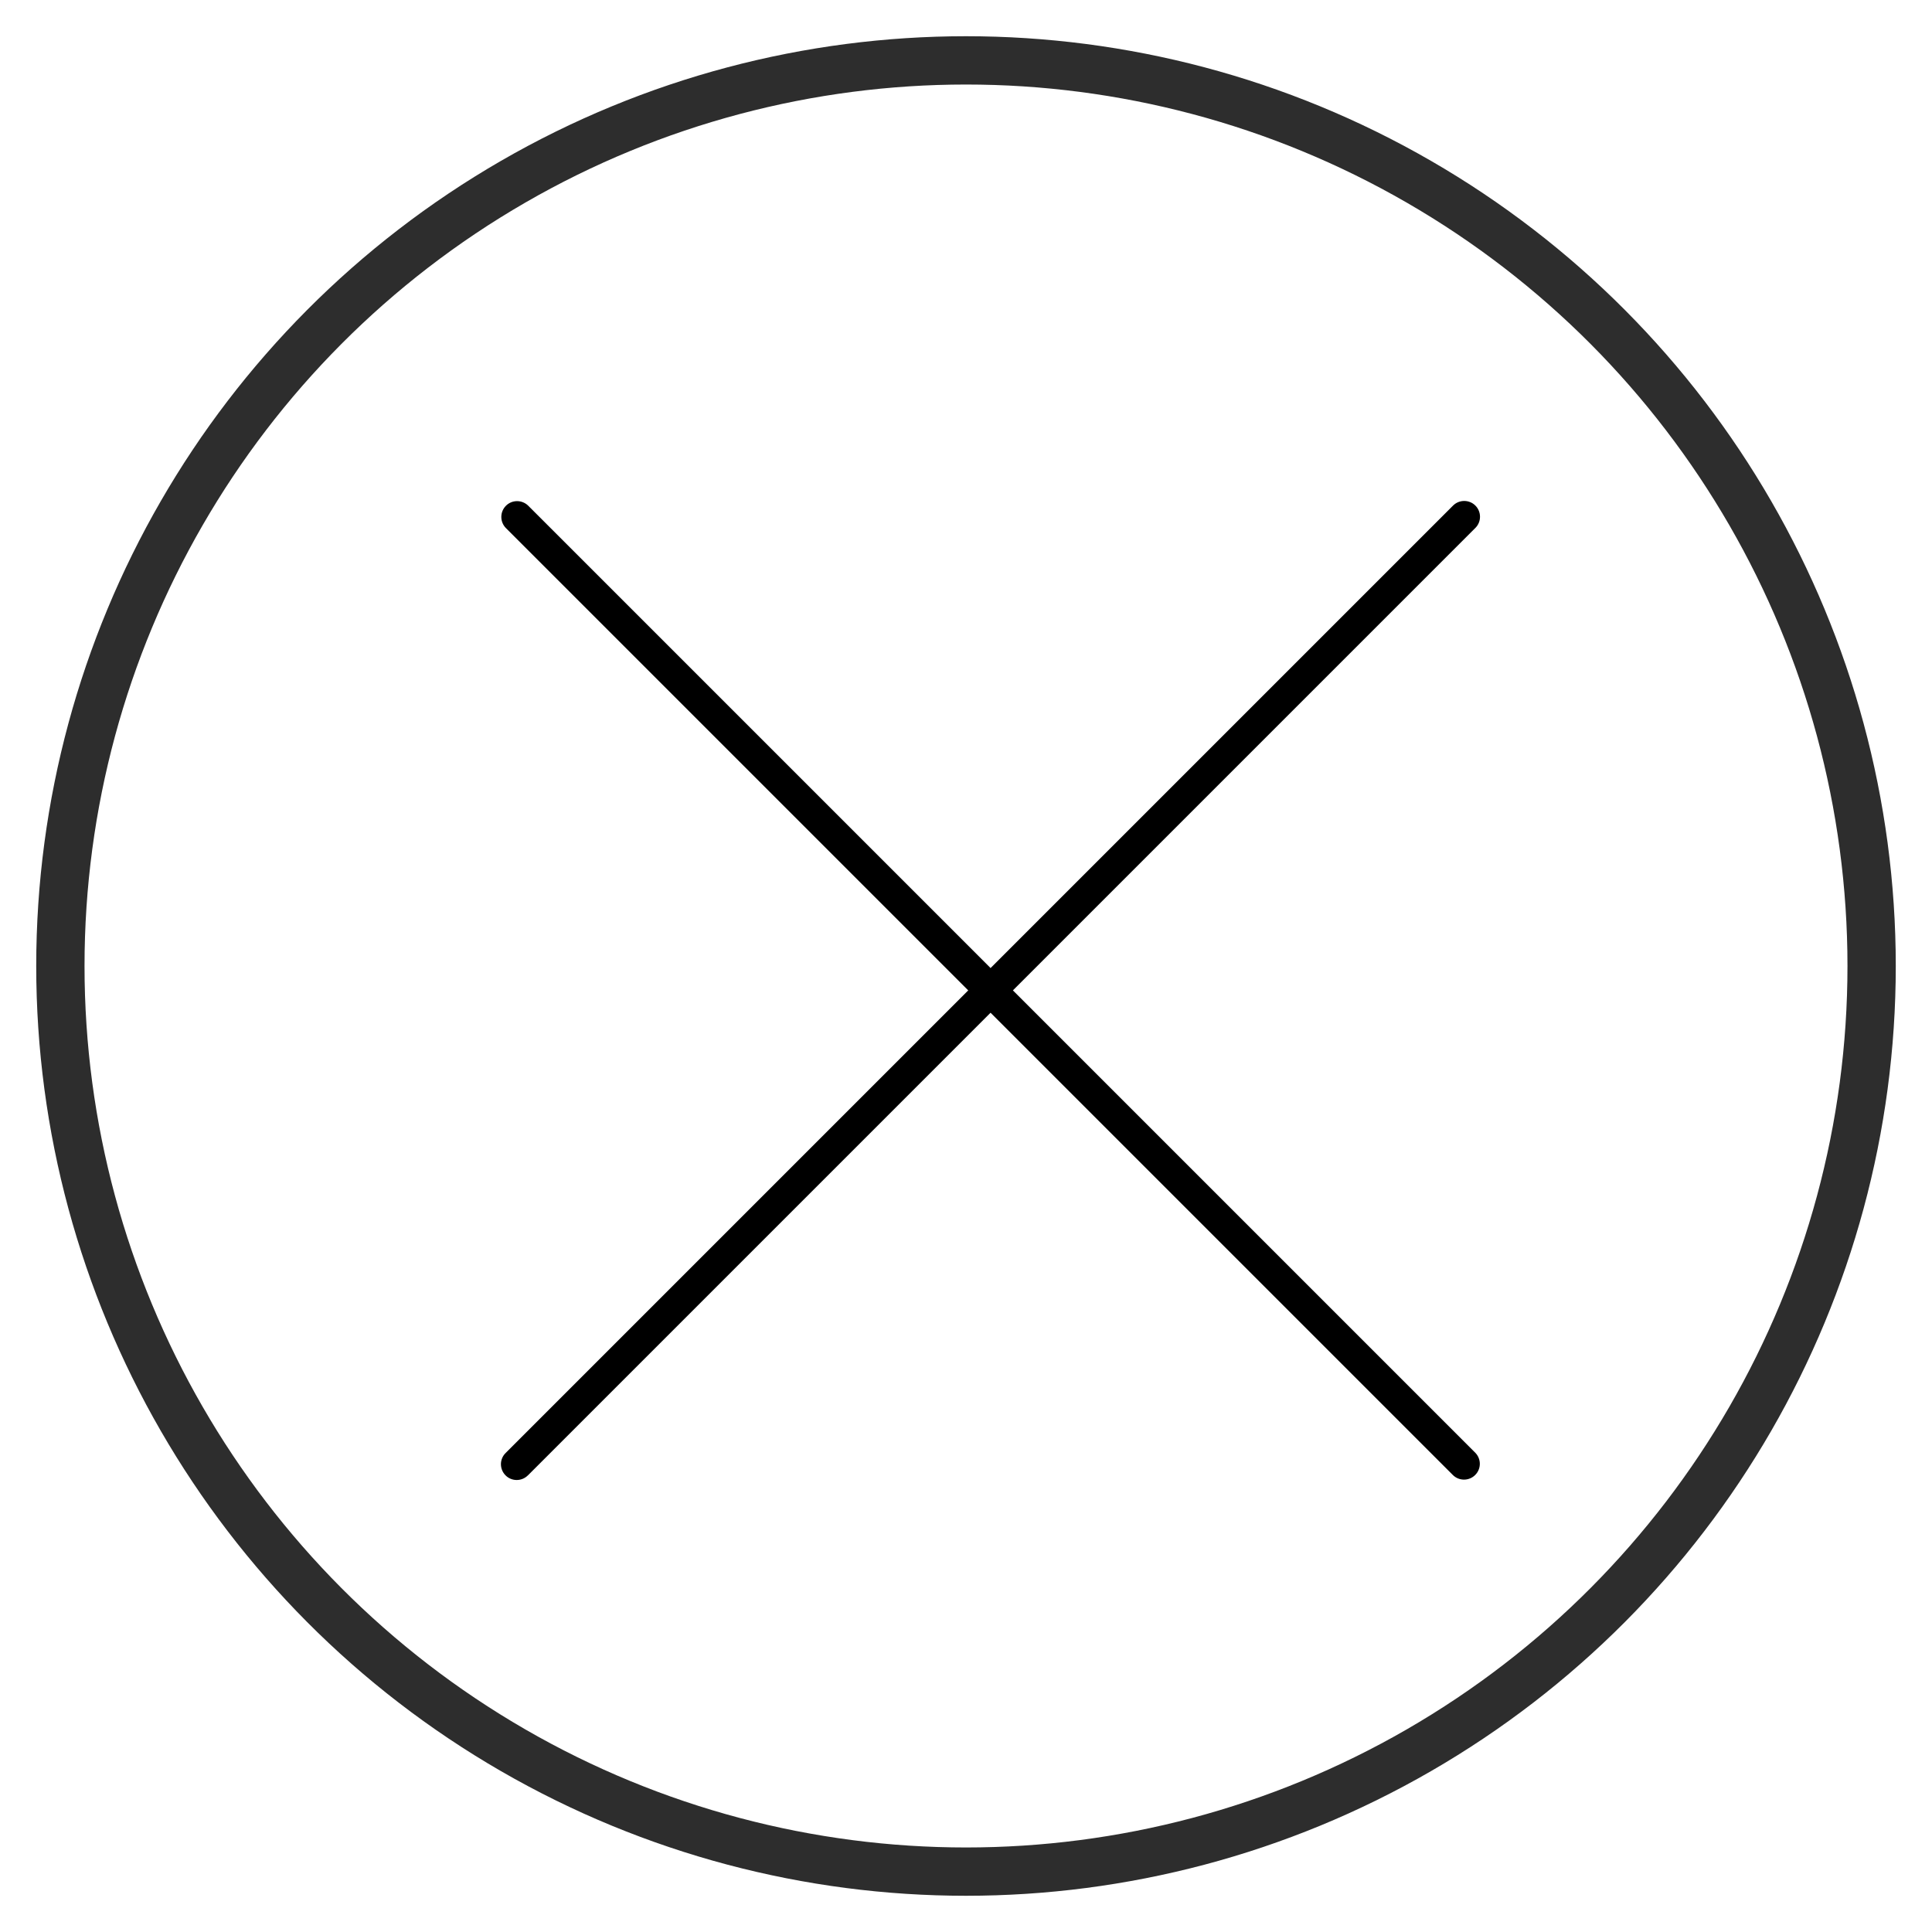 <?xml version="1.0" encoding="UTF-8"?>
<svg width="32px" height="32px" viewBox="0 0 32 32" version="1.1" xmlns="http://www.w3.org/2000/svg" xmlns:xlink="http://www.w3.org/1999/xlink">
    <title>X Icon</title>
    <g id="Page-1" stroke="none" stroke-width="1" fill="none" fill-rule="evenodd">
        <g id="Hyperlite-LearnMore-21-Popup" transform="translate(-1050, -1480)">
            <g id="Group-16" transform="translate(336, 1467)">
                <g id="X-Icon" transform="translate(715, 14)">
                    <path d="M15.777,15.404 L23.437,7.744 C23.539,7.642 23.539,7.476 23.437,7.374 C23.335,7.272 23.169,7.272 23.067,7.374 L15.407,15.034 L7.747,7.374 C7.643,7.274 7.477,7.276 7.377,7.38 C7.279,7.482 7.279,7.642 7.377,7.744 L15.037,15.404 L7.377,23.064 C7.273,23.164 7.27,23.33 7.371,23.434 C7.471,23.538 7.637,23.54 7.74,23.44 C7.743,23.438 7.745,23.436 7.747,23.434 L15.407,15.774 L23.067,23.434 C23.171,23.534 23.337,23.531 23.437,23.427 C23.535,23.326 23.535,23.165 23.437,23.064 L15.777,15.404 Z" id="Path" fill="#000000" fill-rule="nonzero"></path>
                    <circle id="Oval" stroke="#2D2D2D" stroke-width="0.8" stroke-linecap="square" cx="15" cy="15" r="15"></circle>
                </g>
            </g>
        </g>
    </g>
</svg>